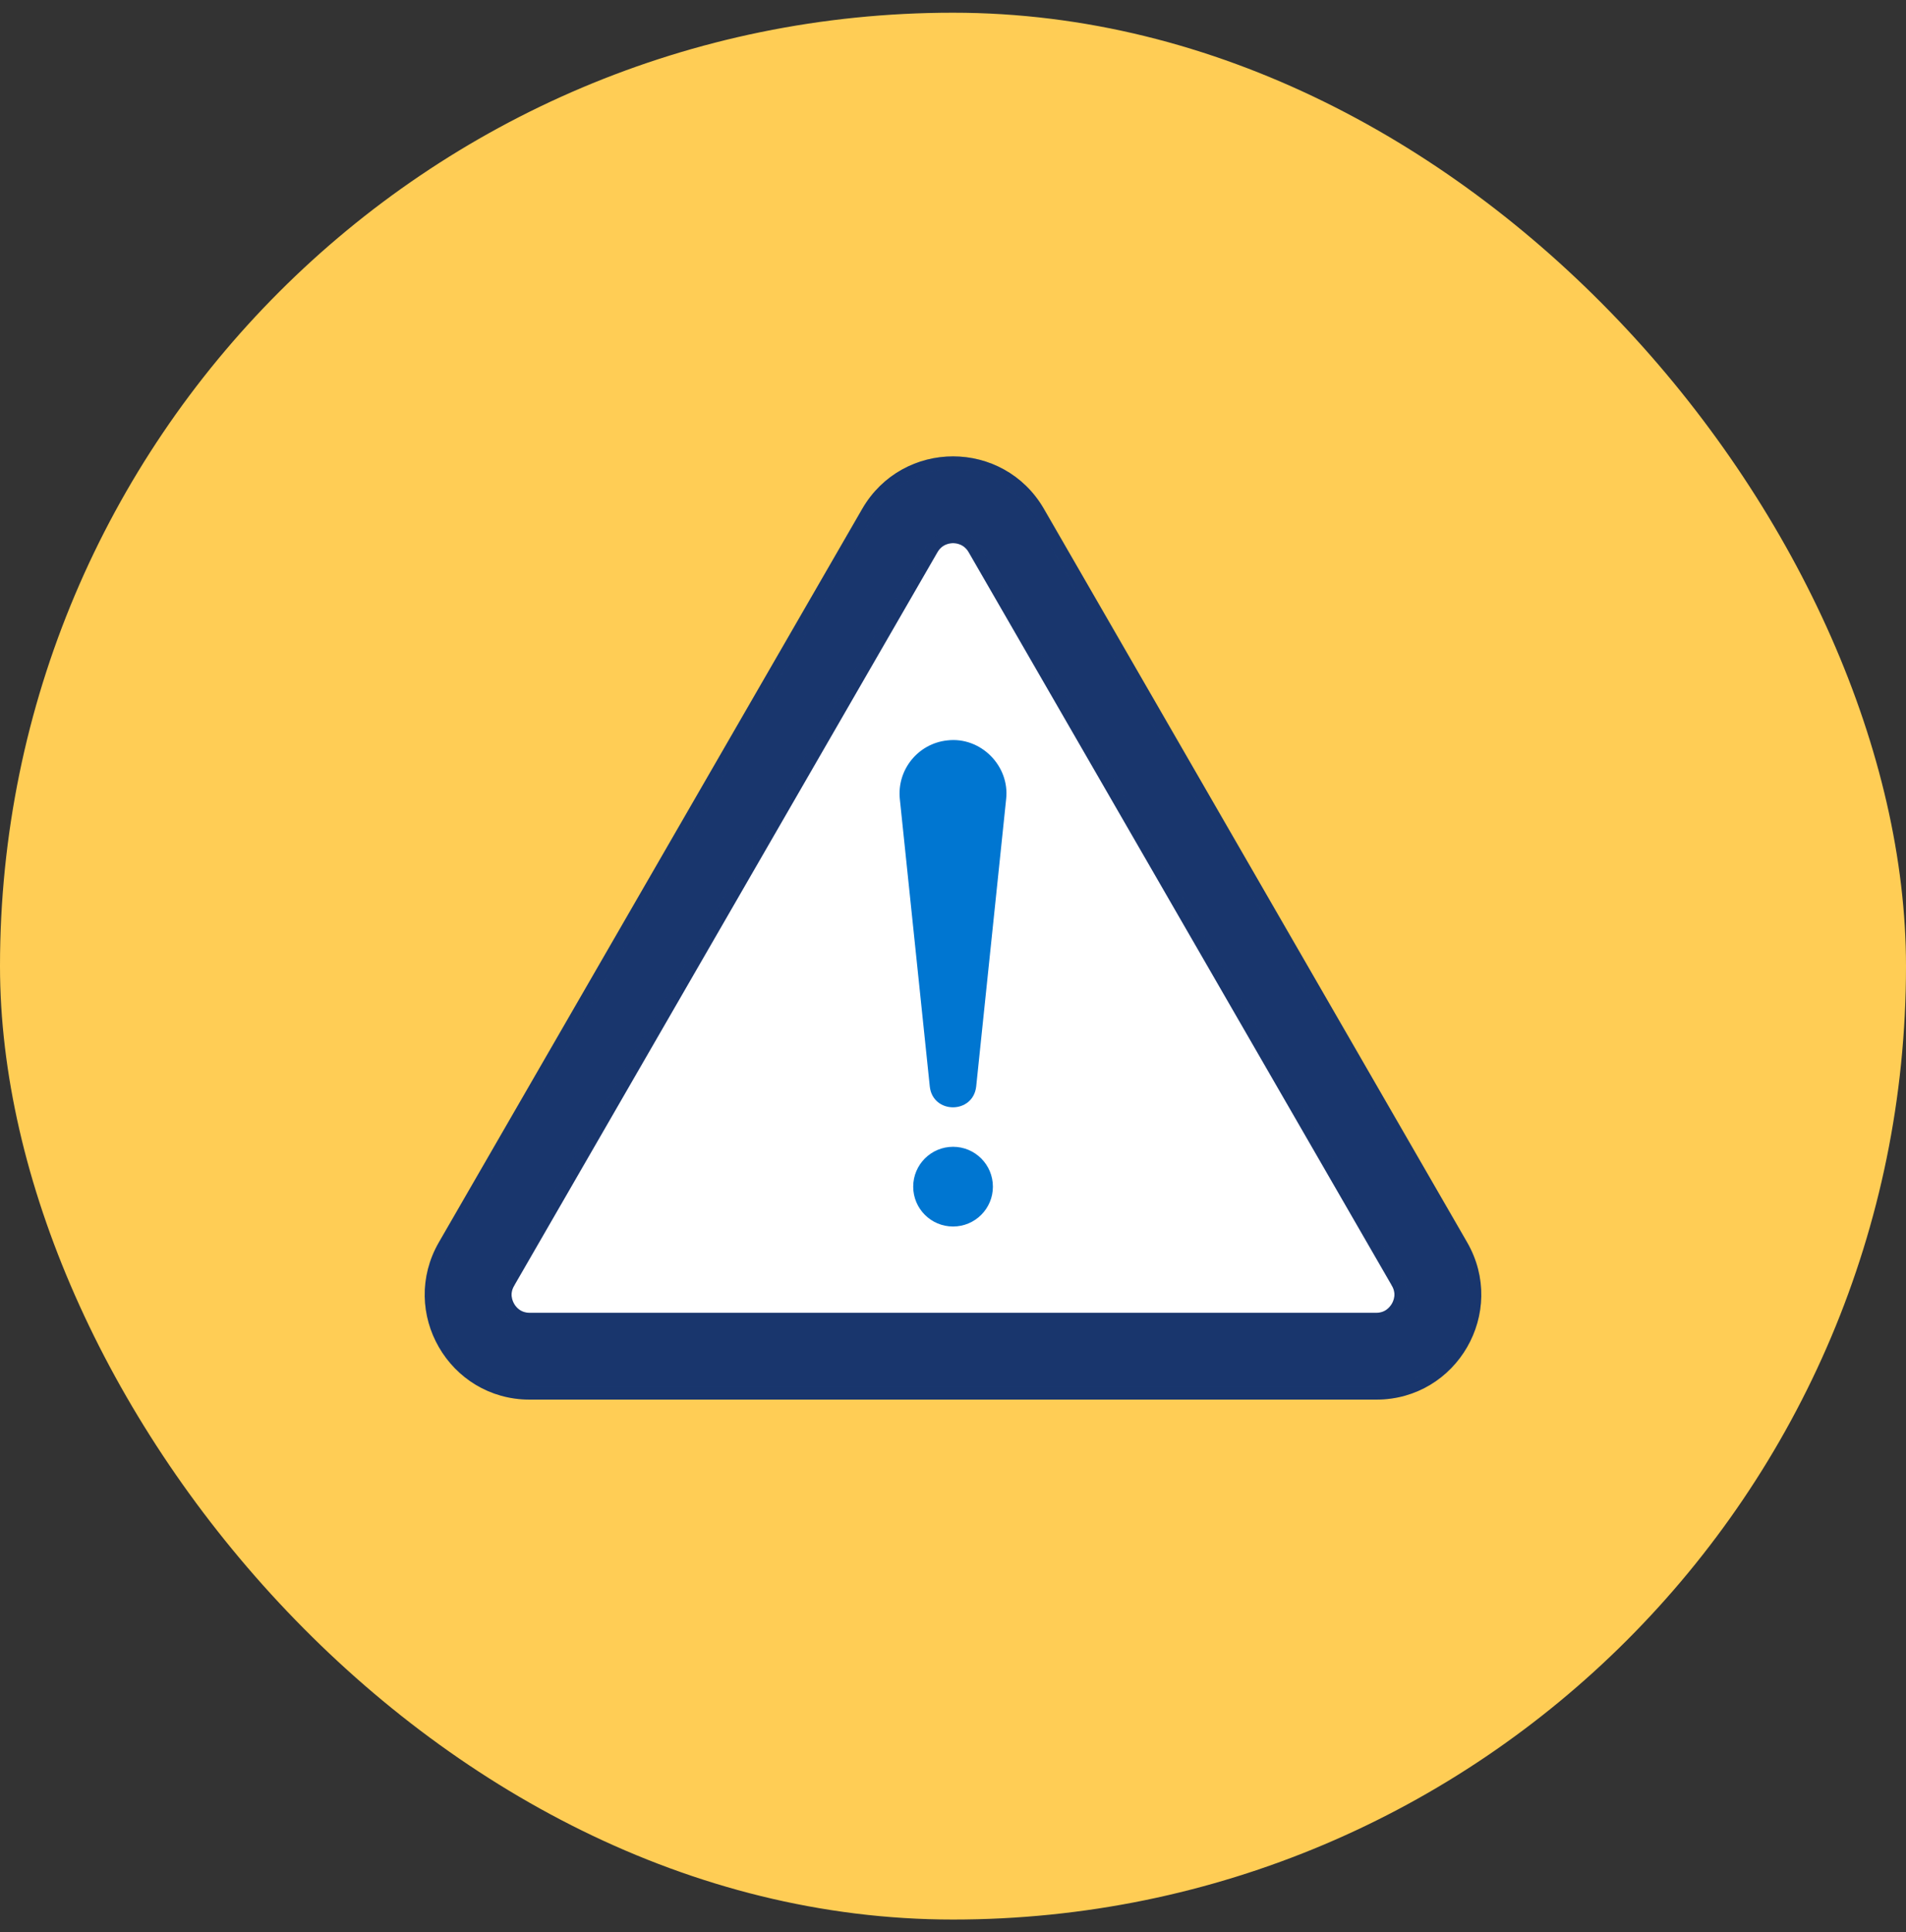 <svg width="75" height="76" viewBox="0 0 75 76" fill="none" xmlns="http://www.w3.org/2000/svg">
<rect x="0" y="0" width="75" height="76" fill="#333333" stroke="none"/>
<rect y="0.5" width="75" height="75" rx="37.5" fill="#FFCD55"/>
<path d="M56.229 52.527C56.119 52.714 55.788 53.155 55.122 53.155H19.879C19.213 53.155 18.882 52.718 18.772 52.527C18.662 52.34 18.437 51.841 18.772 51.276L36.395 21.373C36.731 20.808 37.282 20.746 37.503 20.746C37.723 20.746 38.275 20.808 38.61 21.373L56.229 51.272C56.564 51.837 56.34 52.336 56.229 52.523V52.527Z" fill="white"/>
<path d="M37.502 18.2C38.804 18.2 40.113 18.848 40.859 20.137L57.513 48.987C59.005 51.572 57.14 54.799 54.157 54.8H20.843C17.86 54.799 15.995 51.572 17.487 48.987L34.146 20.137C34.892 18.848 36.201 18.2 37.502 18.2ZM37.502 21.114C37.332 21.114 36.923 21.163 36.671 21.596L20.013 50.448V50.449C19.763 50.879 19.927 51.255 20.013 51.405L20.014 51.407C20.099 51.557 20.345 51.885 20.843 51.886H54.157C54.633 51.885 54.877 51.58 54.973 51.424L54.987 51.401C55.073 51.252 55.237 50.876 54.987 50.445V50.444L38.333 21.595C38.081 21.163 37.673 21.114 37.502 21.114Z" fill="#1F4388"/>
<path d="M37.502 18.2C38.804 18.2 40.113 18.848 40.859 20.137L57.513 48.987C59.005 51.572 57.14 54.799 54.157 54.8H20.843C17.86 54.799 15.995 51.572 17.487 48.987L34.146 20.137C34.892 18.848 36.201 18.2 37.502 18.2ZM37.502 21.114C37.332 21.114 36.923 21.163 36.671 21.596L20.013 50.448V50.449C19.763 50.879 19.927 51.255 20.013 51.405L20.014 51.407C20.099 51.557 20.345 51.885 20.843 51.886H54.157C54.633 51.885 54.877 51.58 54.973 51.424L54.987 51.401C55.073 51.252 55.237 50.876 54.987 50.445V50.444L38.333 21.595C38.081 21.163 37.673 21.114 37.502 21.114Z" fill="black" fill-opacity="0.2"/>
<path d="M37.502 18.2C38.804 18.2 40.113 18.848 40.859 20.137L57.513 48.987C59.005 51.572 57.14 54.799 54.157 54.8H20.843C17.86 54.799 15.995 51.572 17.487 48.987L34.146 20.137C34.892 18.848 36.201 18.2 37.502 18.2ZM37.502 21.114C37.332 21.114 36.923 21.163 36.671 21.596L20.013 50.448V50.449C19.763 50.879 19.927 51.255 20.013 51.405L20.014 51.407C20.099 51.557 20.345 51.885 20.843 51.886H54.157C54.633 51.885 54.877 51.58 54.973 51.424L54.987 51.401C55.073 51.252 55.237 50.876 54.987 50.445V50.444L38.333 21.595C38.081 21.163 37.673 21.114 37.502 21.114Z" stroke="#1F4388" stroke-width="0.5"/>
<path d="M37.502 18.2C38.804 18.2 40.113 18.848 40.859 20.137L57.513 48.987C59.005 51.572 57.14 54.799 54.157 54.8H20.843C17.86 54.799 15.995 51.572 17.487 48.987L34.146 20.137C34.892 18.848 36.201 18.2 37.502 18.2ZM37.502 21.114C37.332 21.114 36.923 21.163 36.671 21.596L20.013 50.448V50.449C19.763 50.879 19.927 51.255 20.013 51.405L20.014 51.407C20.099 51.557 20.345 51.885 20.843 51.886H54.157C54.633 51.885 54.877 51.58 54.973 51.424L54.987 51.401C55.073 51.252 55.237 50.876 54.987 50.445V50.444L38.333 21.595C38.081 21.163 37.673 21.114 37.502 21.114Z" stroke="black" stroke-opacity="0.2" stroke-width="0.5"/>
<path d="M37.281 29.121C36.126 29.241 35.288 30.276 35.408 31.431L36.587 42.74C36.711 43.823 38.283 43.827 38.412 42.74L39.591 31.431C39.739 30.124 38.592 28.969 37.281 29.121Z" fill="#0076D1"/>
<path d="M37.502 48.242C38.368 48.242 39.07 47.54 39.07 46.674C39.07 45.808 38.368 45.106 37.502 45.106C36.636 45.106 35.934 45.808 35.934 46.674C35.934 47.54 36.636 48.242 37.502 48.242Z" fill="#0076D1"/>
</svg>

